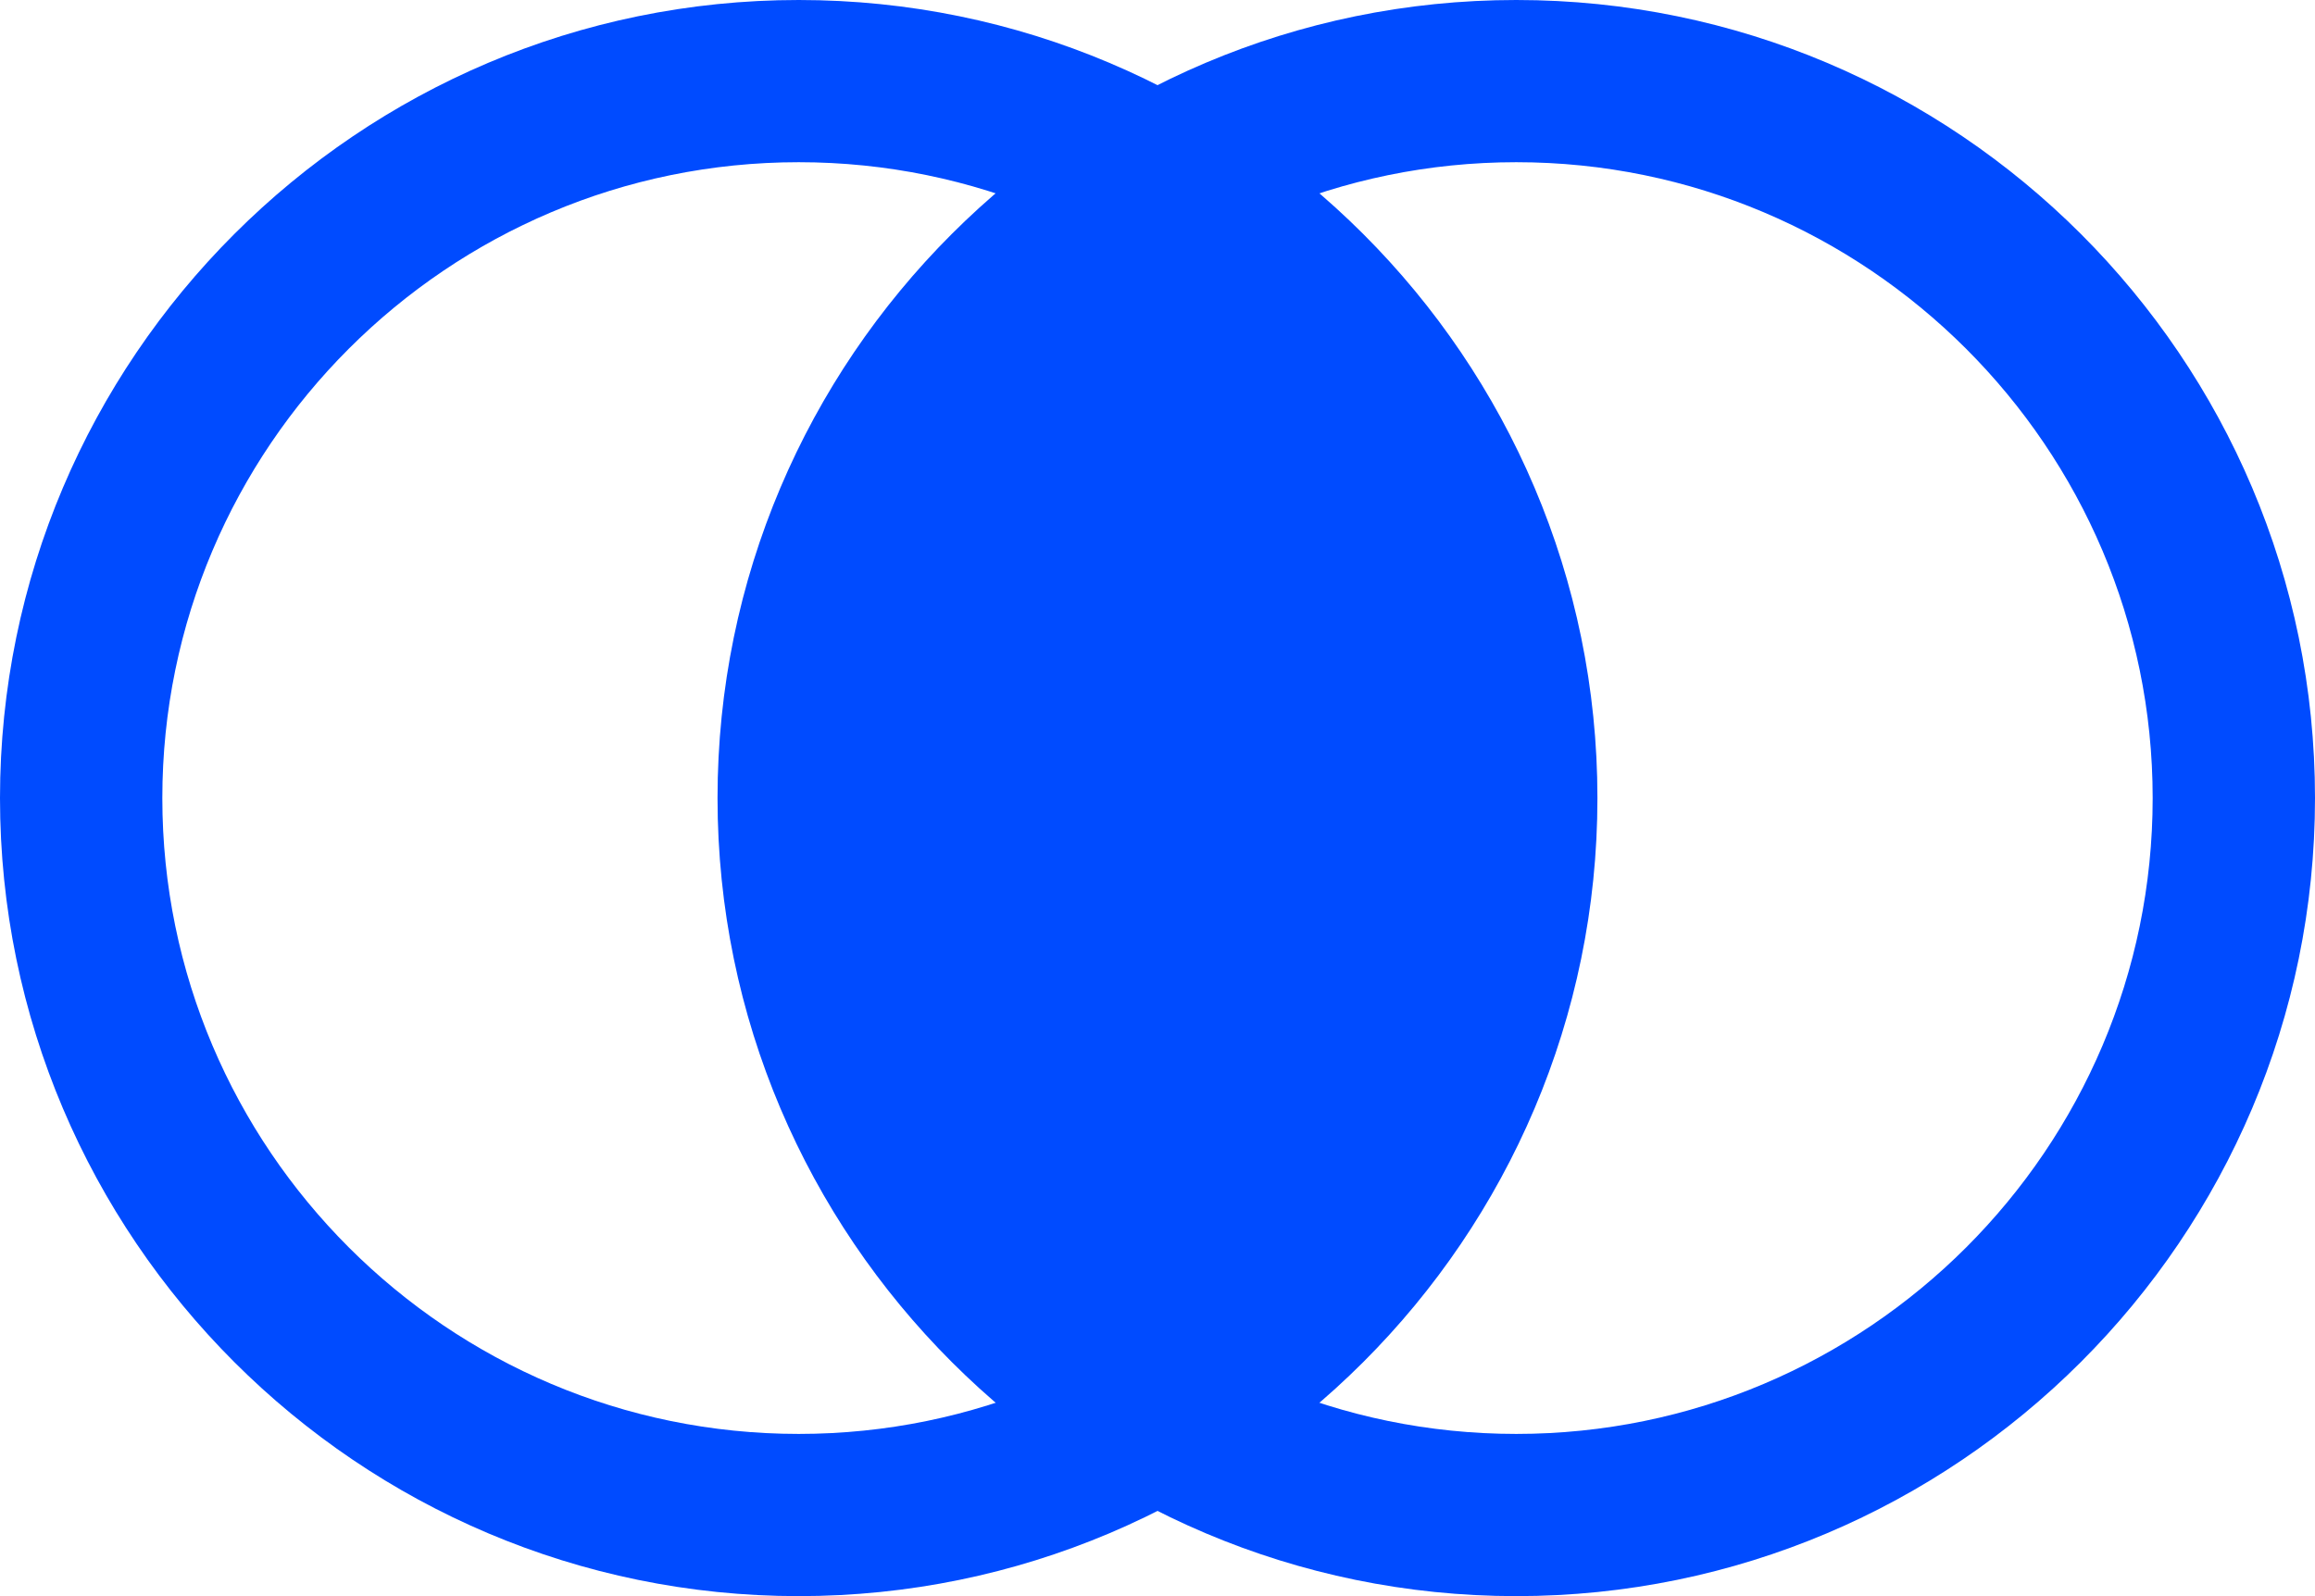 <svg width="58" height="40" viewBox="0 0 58 40" fill="none" xmlns="http://www.w3.org/2000/svg">
<g clip-path="url(#clip0_533_795)">
<path d="M20.011 40C8.981 40 0 31.024 0 20C0 8.976 8.981 0 20.011 0C31.042 0 40.022 8.967 40.022 20C40.022 31.032 31.042 40 20.011 40ZM20.011 4.065C11.218 4.065 4.067 11.211 4.067 20C4.067 28.789 11.218 35.935 20.011 35.935C28.805 35.935 35.955 28.789 35.955 20C35.955 11.211 28.805 4.065 20.011 4.065Z" fill="#004BFF"/>
<path d="M37.989 40C26.958 40 17.977 31.024 17.977 20C17.977 8.976 26.95 0 37.989 0C49.028 0 58 8.967 58 20C58 31.032 49.019 40 37.989 40ZM37.989 4.065C29.195 4.065 22.045 11.211 22.045 20C22.045 28.789 29.195 35.935 37.989 35.935C46.782 35.935 53.933 28.789 53.933 20C53.933 11.211 46.774 4.065 37.989 4.065Z" fill="#004BFF"/>
<path d="M29 4.455C23.631 7.561 20.011 13.349 20.011 20C20.011 26.65 23.631 32.439 29 35.544C34.369 32.439 37.989 26.65 37.989 20C37.989 13.349 34.369 7.561 29 4.455Z" fill="#004BFF"/>
</g>
<defs>
<clipPath id="clip0_533_795">
<rect width="58" height="40" fill="white"/>
</clipPath>
</defs>
</svg>
